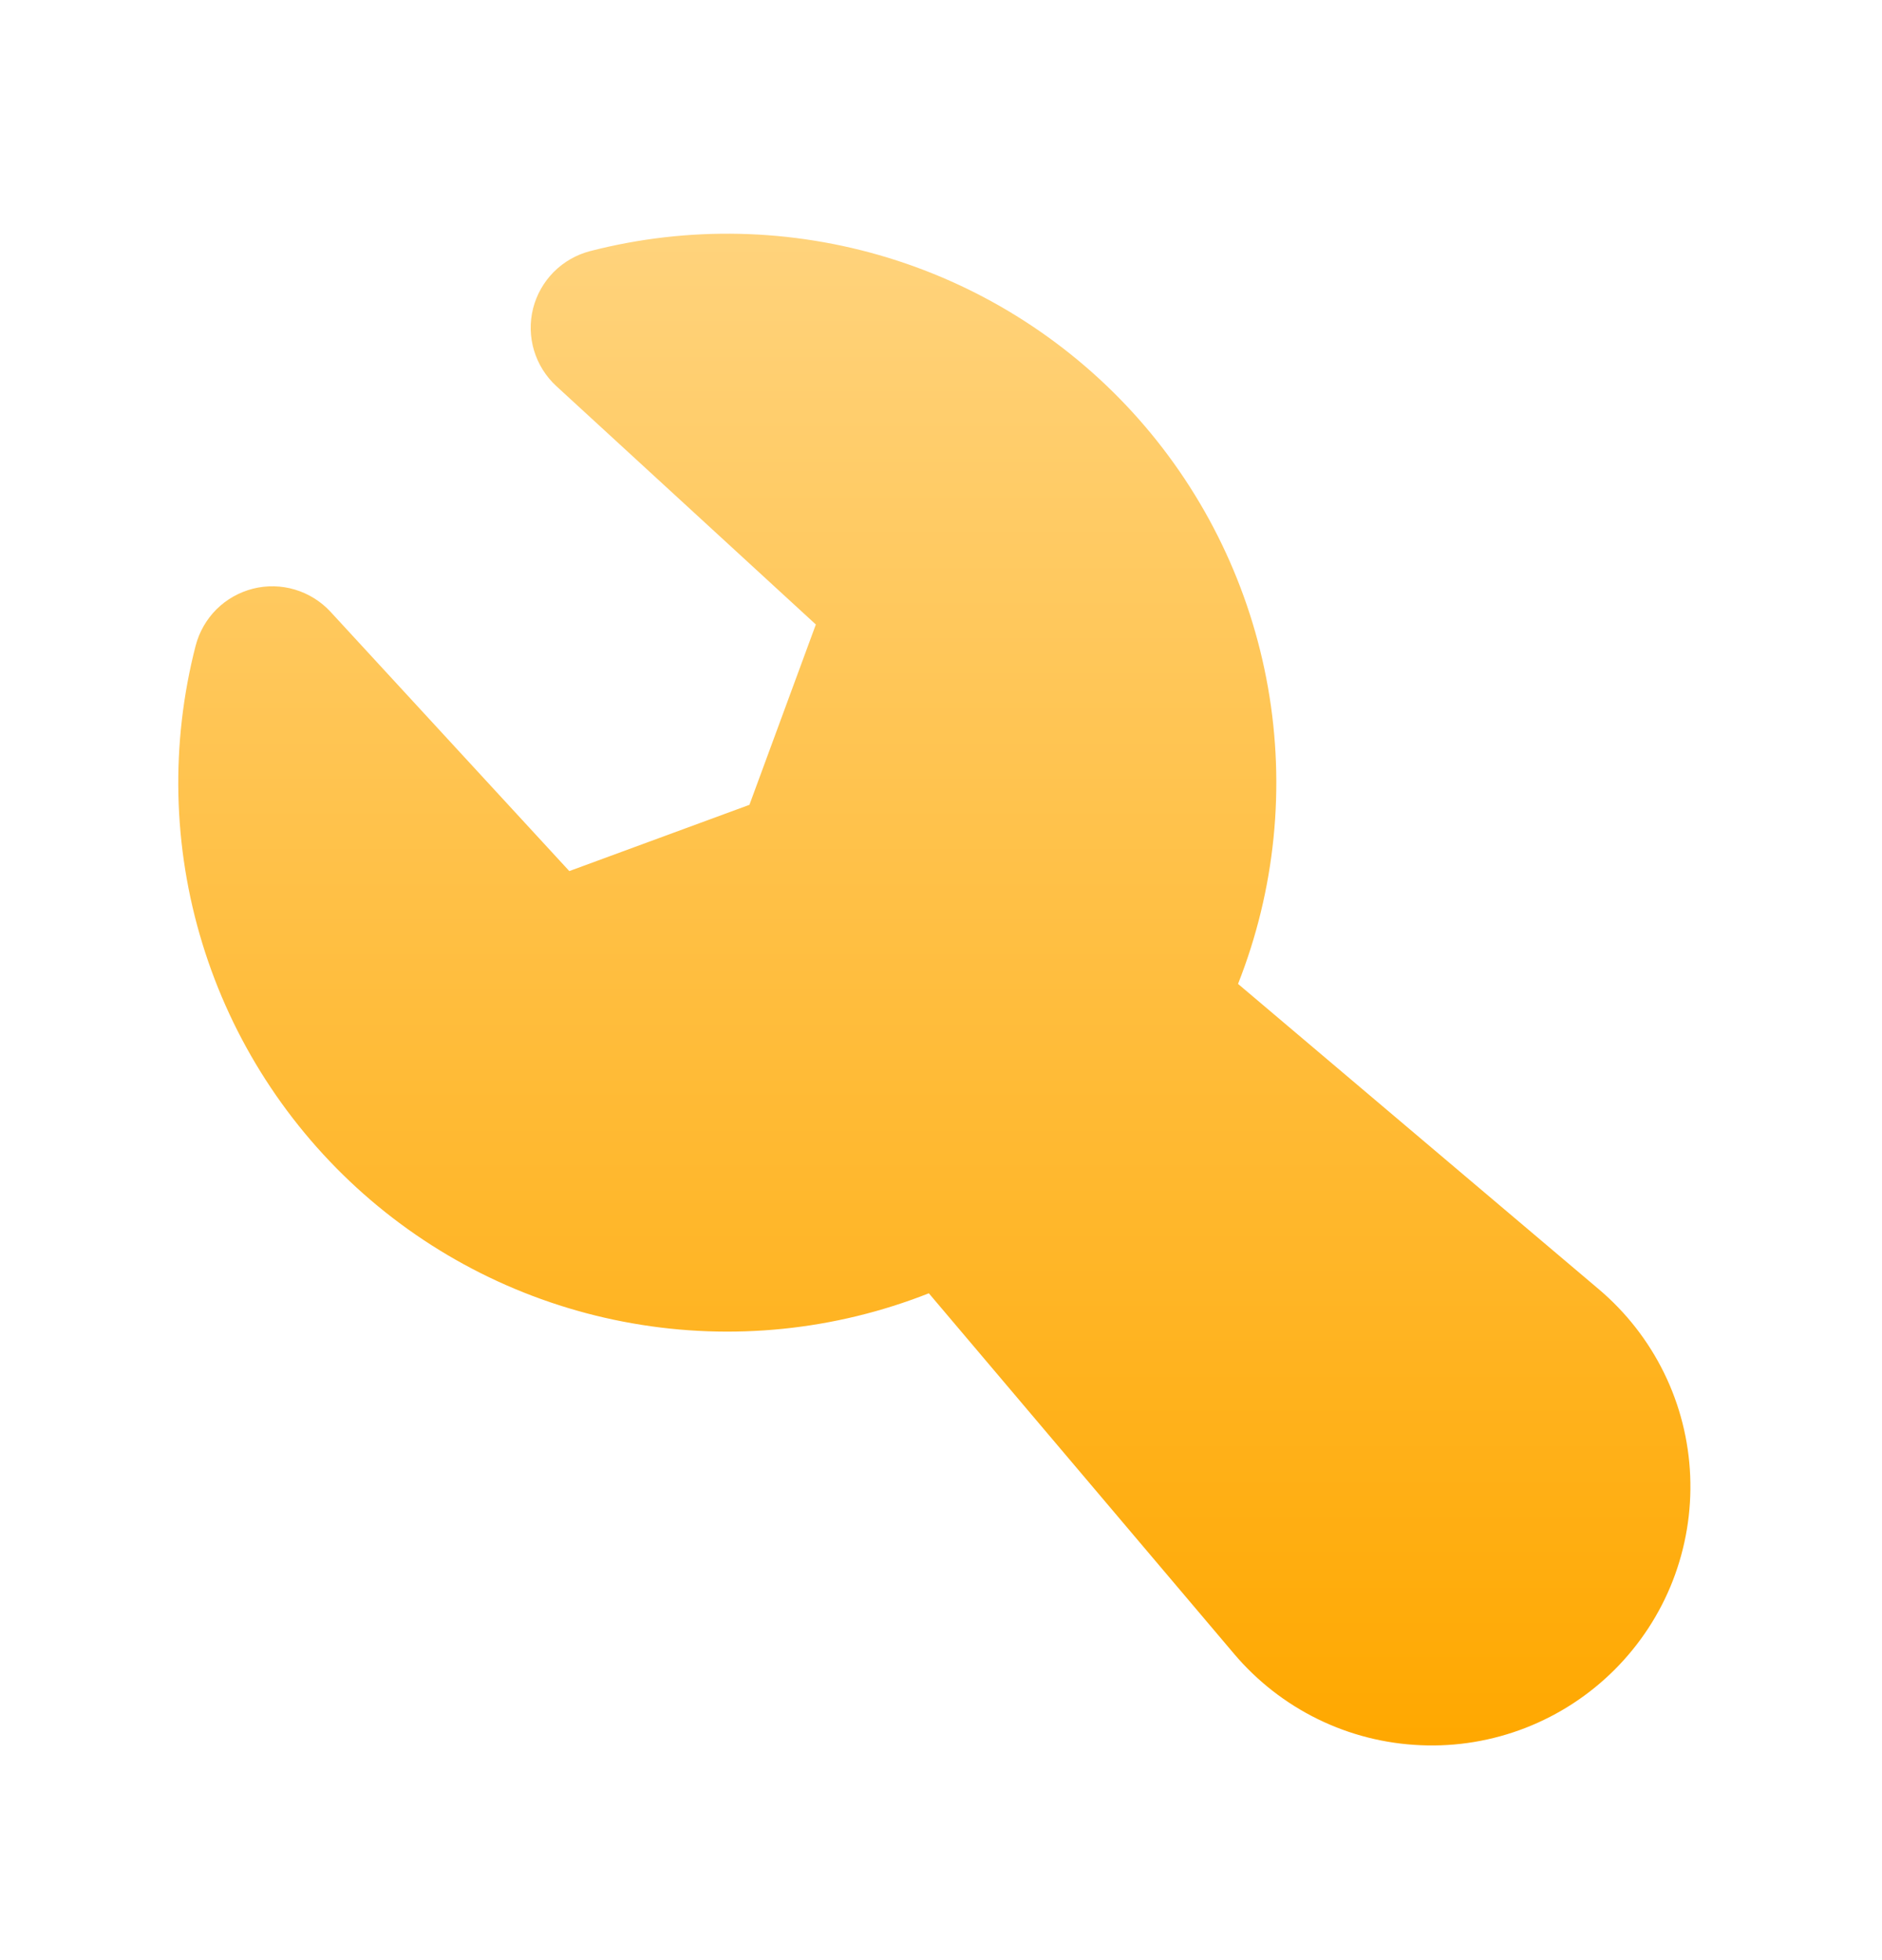 <svg width="24" height="25" viewBox="0 0 24 25" fill="none" xmlns="http://www.w3.org/2000/svg">
<g id="mingcute:tool-fill" clip-path="url(#clip0_31417_2147)">
<g id="Group">
<path id="Vector" fill-rule="evenodd" clip-rule="evenodd" d="M7.528 3.202C8.778 2.88 10.093 2.91 11.327 3.288C12.561 3.666 13.666 4.378 14.521 5.345C15.376 6.313 15.946 7.497 16.17 8.769C16.394 10.04 16.262 11.348 15.788 12.549L20.387 16.442C20.736 16.737 21.02 17.101 21.221 17.511C21.422 17.921 21.535 18.368 21.554 18.824C21.573 19.281 21.497 19.736 21.332 20.161C21.166 20.587 20.913 20.973 20.59 21.296C20.267 21.619 19.881 21.871 19.456 22.037C19.03 22.203 18.575 22.279 18.118 22.259C17.662 22.24 17.215 22.127 16.805 21.926C16.395 21.725 16.031 21.441 15.736 21.092L11.845 16.495C10.644 16.969 9.336 17.102 8.064 16.878C6.792 16.655 5.607 16.085 4.639 15.23C3.672 14.375 2.959 13.269 2.581 12.035C2.202 10.8 2.173 9.485 2.495 8.235C2.541 8.059 2.633 7.899 2.761 7.771C2.89 7.643 3.051 7.553 3.227 7.508C3.403 7.464 3.588 7.468 3.761 7.52C3.935 7.572 4.092 7.67 4.215 7.803L7.26 11.11L9.557 10.265L10.404 7.965L7.095 4.925C6.961 4.802 6.863 4.645 6.81 4.47C6.758 4.296 6.754 4.111 6.798 3.934C6.843 3.758 6.934 3.597 7.062 3.468C7.191 3.339 7.352 3.247 7.528 3.202Z" fill="url(#paint0_linear_31417_2147)"/>
</g>
</g>
<defs>
<linearGradient id="paint0_linear_31417_2147" x1="11.915" y1="2.98" x2="11.915" y2="22.262" gradientUnits="userSpaceOnUse">
<stop stop-color="#FFD37C"/>
<stop offset="1" stop-color="#FFA800"/>
</linearGradient>
<clipPath id="clip0_31417_2147">
<rect width="24" height="24" fill="white" transform="translate(0 0.545)"/>
</clipPath>
</defs>
</svg>
